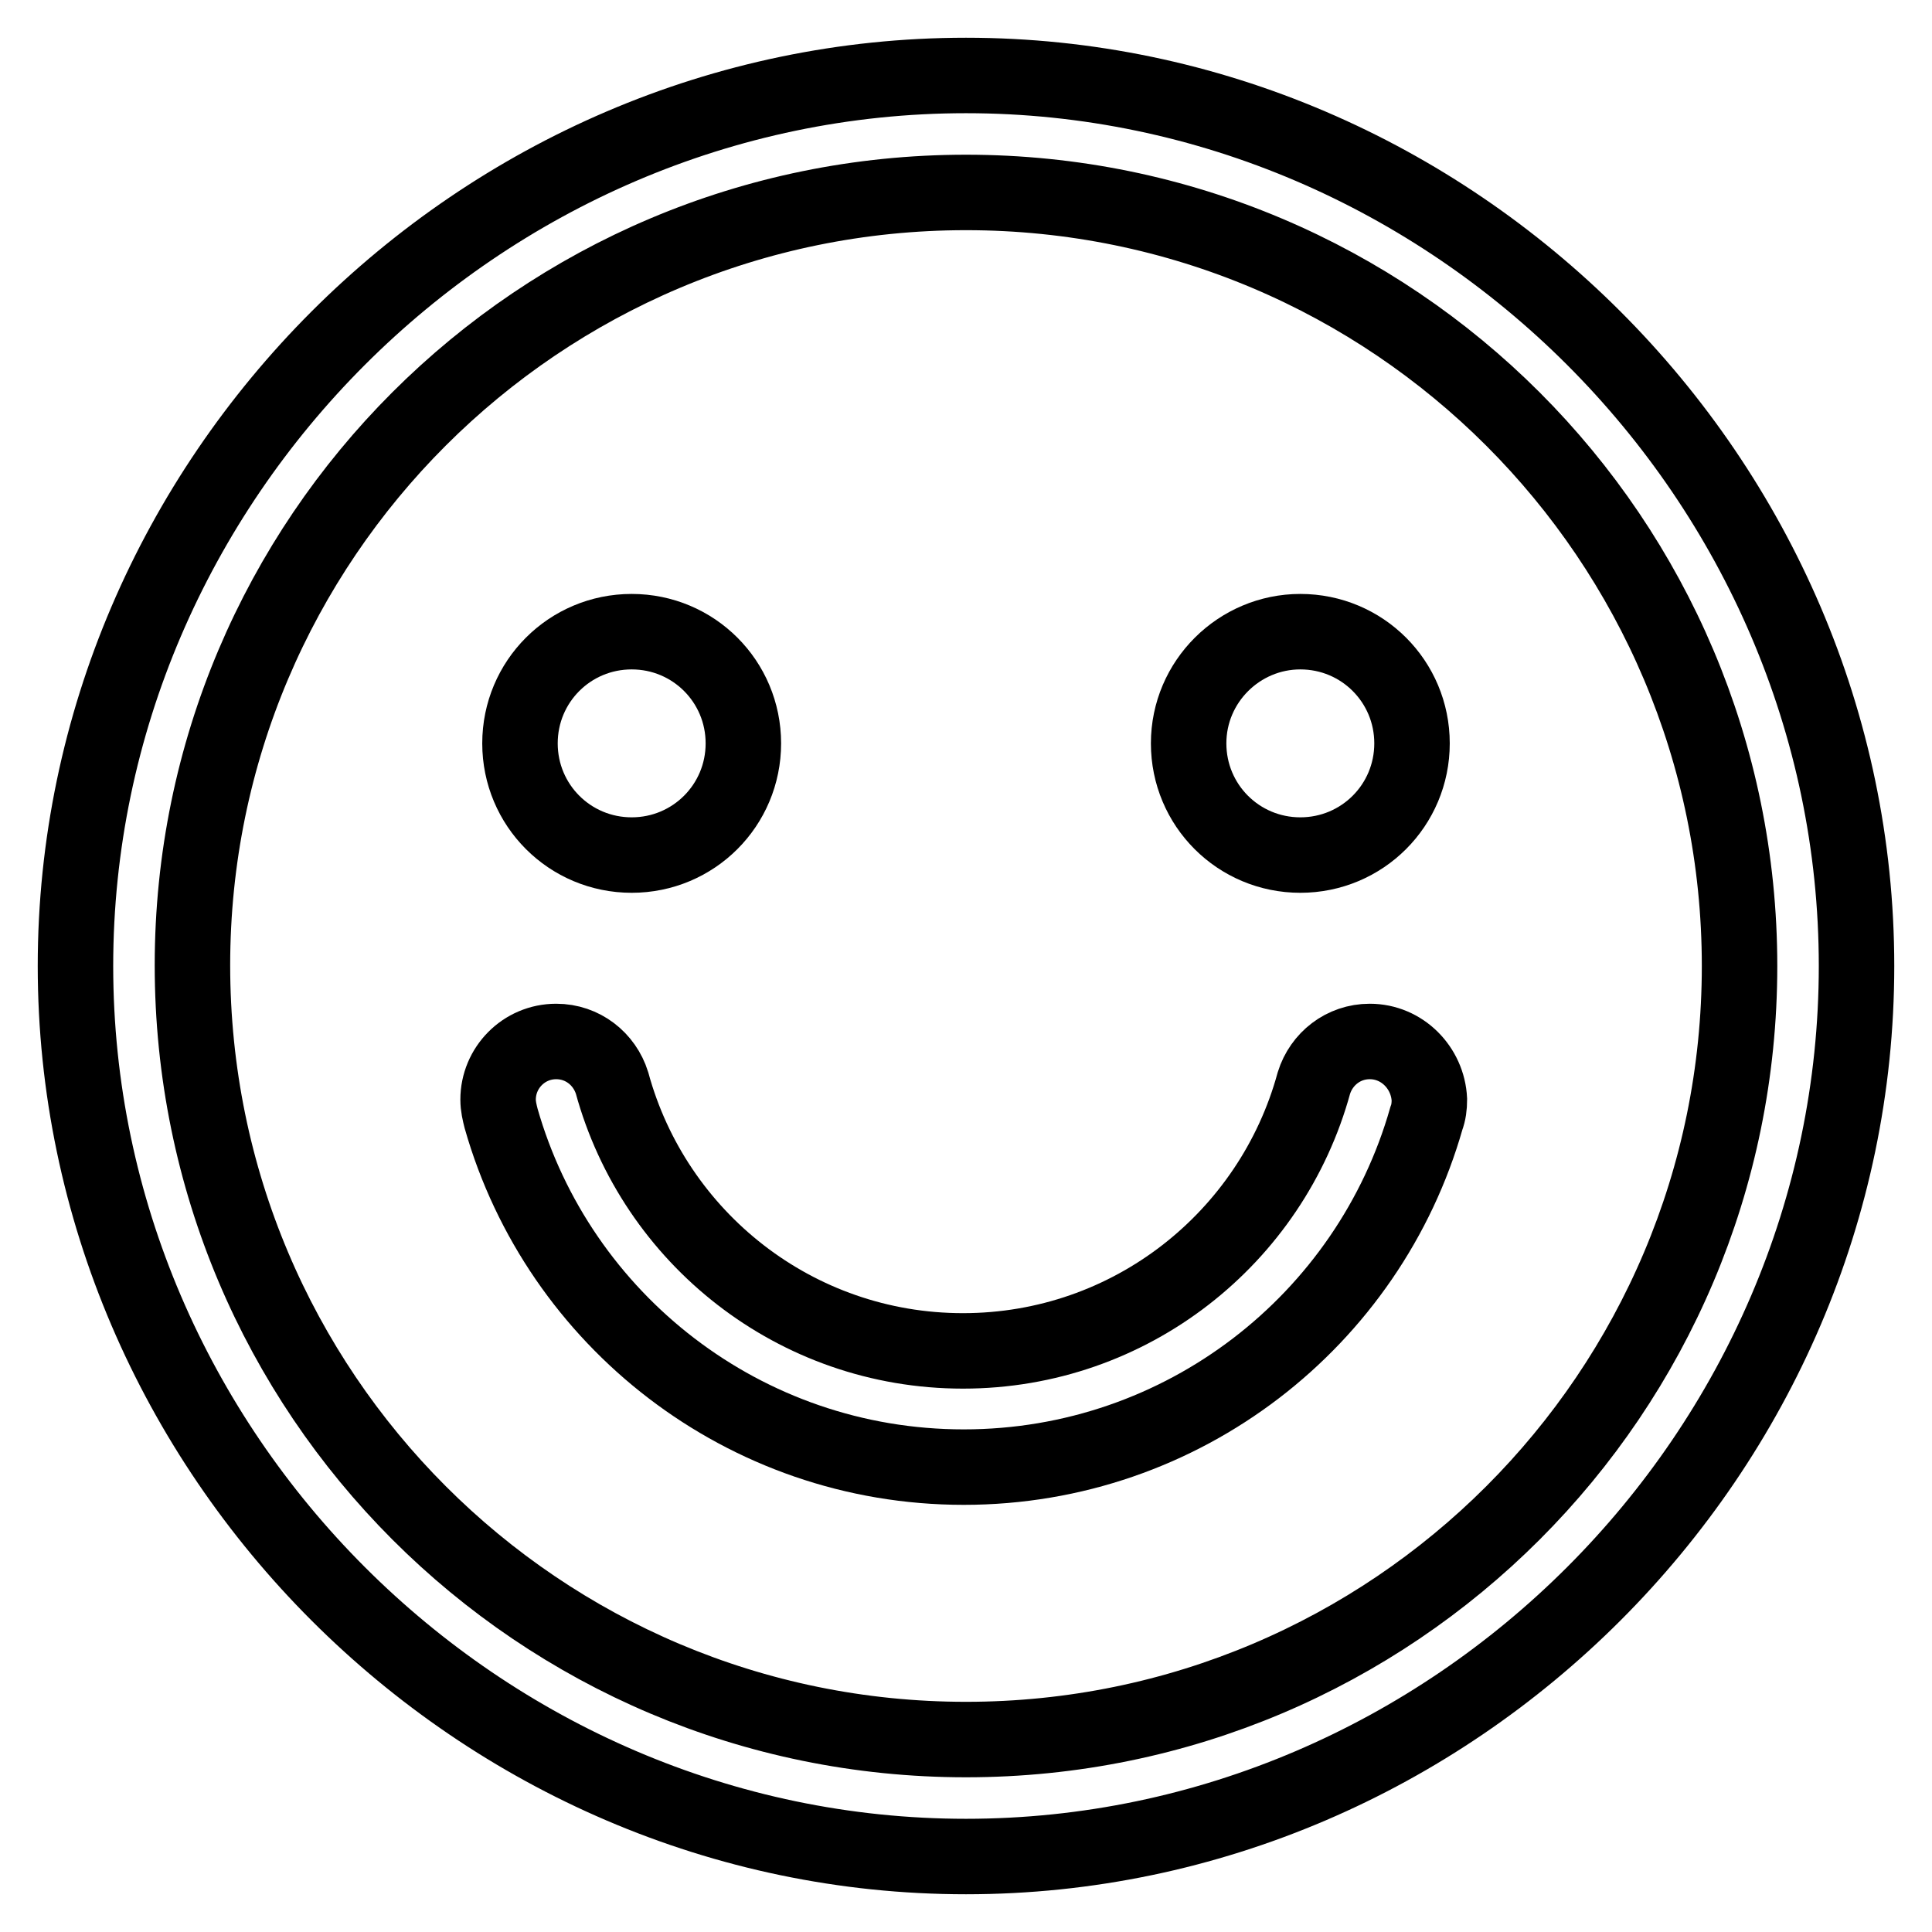 <?xml version="1.0" encoding="utf-8"?>
<!-- Svg Vector Icons : http://www.onlinewebfonts.com/icon -->
<!DOCTYPE svg PUBLIC "-//W3C//DTD SVG 1.1//EN" "http://www.w3.org/Graphics/SVG/1.1/DTD/svg11.dtd">
<svg version="1.1" xmlns="http://www.w3.org/2000/svg" xmlns:xlink="http://www.w3.org/1999/xlink" x="0px" y="0px" viewBox="0 0 256 256" enable-background="new 0 0 256 256" xml:space="preserve">
<g> <path stroke-width="10" fill-opacity="0" stroke="#000000"  d="M68.9,98.5c0,8.2,6.6,14.8,14.8,14.8c8.2,0,14.8-6.6,14.8-14.8c0,0,0,0,0,0c0-8.2-6.6-14.8-14.8-14.8 C75.5,83.7,68.9,90.3,68.9,98.5C68.9,98.4,68.9,98.4,68.9,98.5z"/> <path stroke-width="10" fill-opacity="0" stroke="#000000"  d="M157.5,98.5c0,8.2,6.6,14.8,14.8,14.8c8.2,0,14.8-6.6,14.8-14.8s-6.6-14.8-14.8-14.8 C164.2,83.7,157.5,90.3,157.5,98.5z"/> <path stroke-width="10" fill-opacity="0" stroke="#000000"  d="M128,10C63.5,10,10,63.5,10,128c0,64.5,53.5,118,118,118c64.5,0,118-53.5,118-118C246,63.5,192.5,10,128,10 z M128,230.5c-56.6,0-102.5-45.9-102.5-102.6C25.5,71.4,71.4,25.5,128,25.5c56.6,0,102.5,45.9,102.5,102.5 C230.5,184.6,184.6,230.5,128,230.5z"/> <path stroke-width="10" fill-opacity="0" stroke="#000000"  d="M181.5,138c-3.5,0-6.4,2.3-7.4,5.5l0,0c-5.6,20.5-24.3,35.5-46.5,35.5c-22.2,0-40.9-15-46.5-35.5l0,0 c-1-3.2-3.9-5.5-7.4-5.5c-4.3,0-7.7,3.5-7.7,7.7c0,0.9,0.2,1.7,0.4,2.5l0,0c7.6,26.7,32.2,46.2,61.3,46.2 c29.1,0,53.7-19.5,61.3-46.2l0,0c0.3-0.8,0.4-1.6,0.4-2.5C189.2,141.5,185.8,138,181.5,138z"/></g>
</svg>